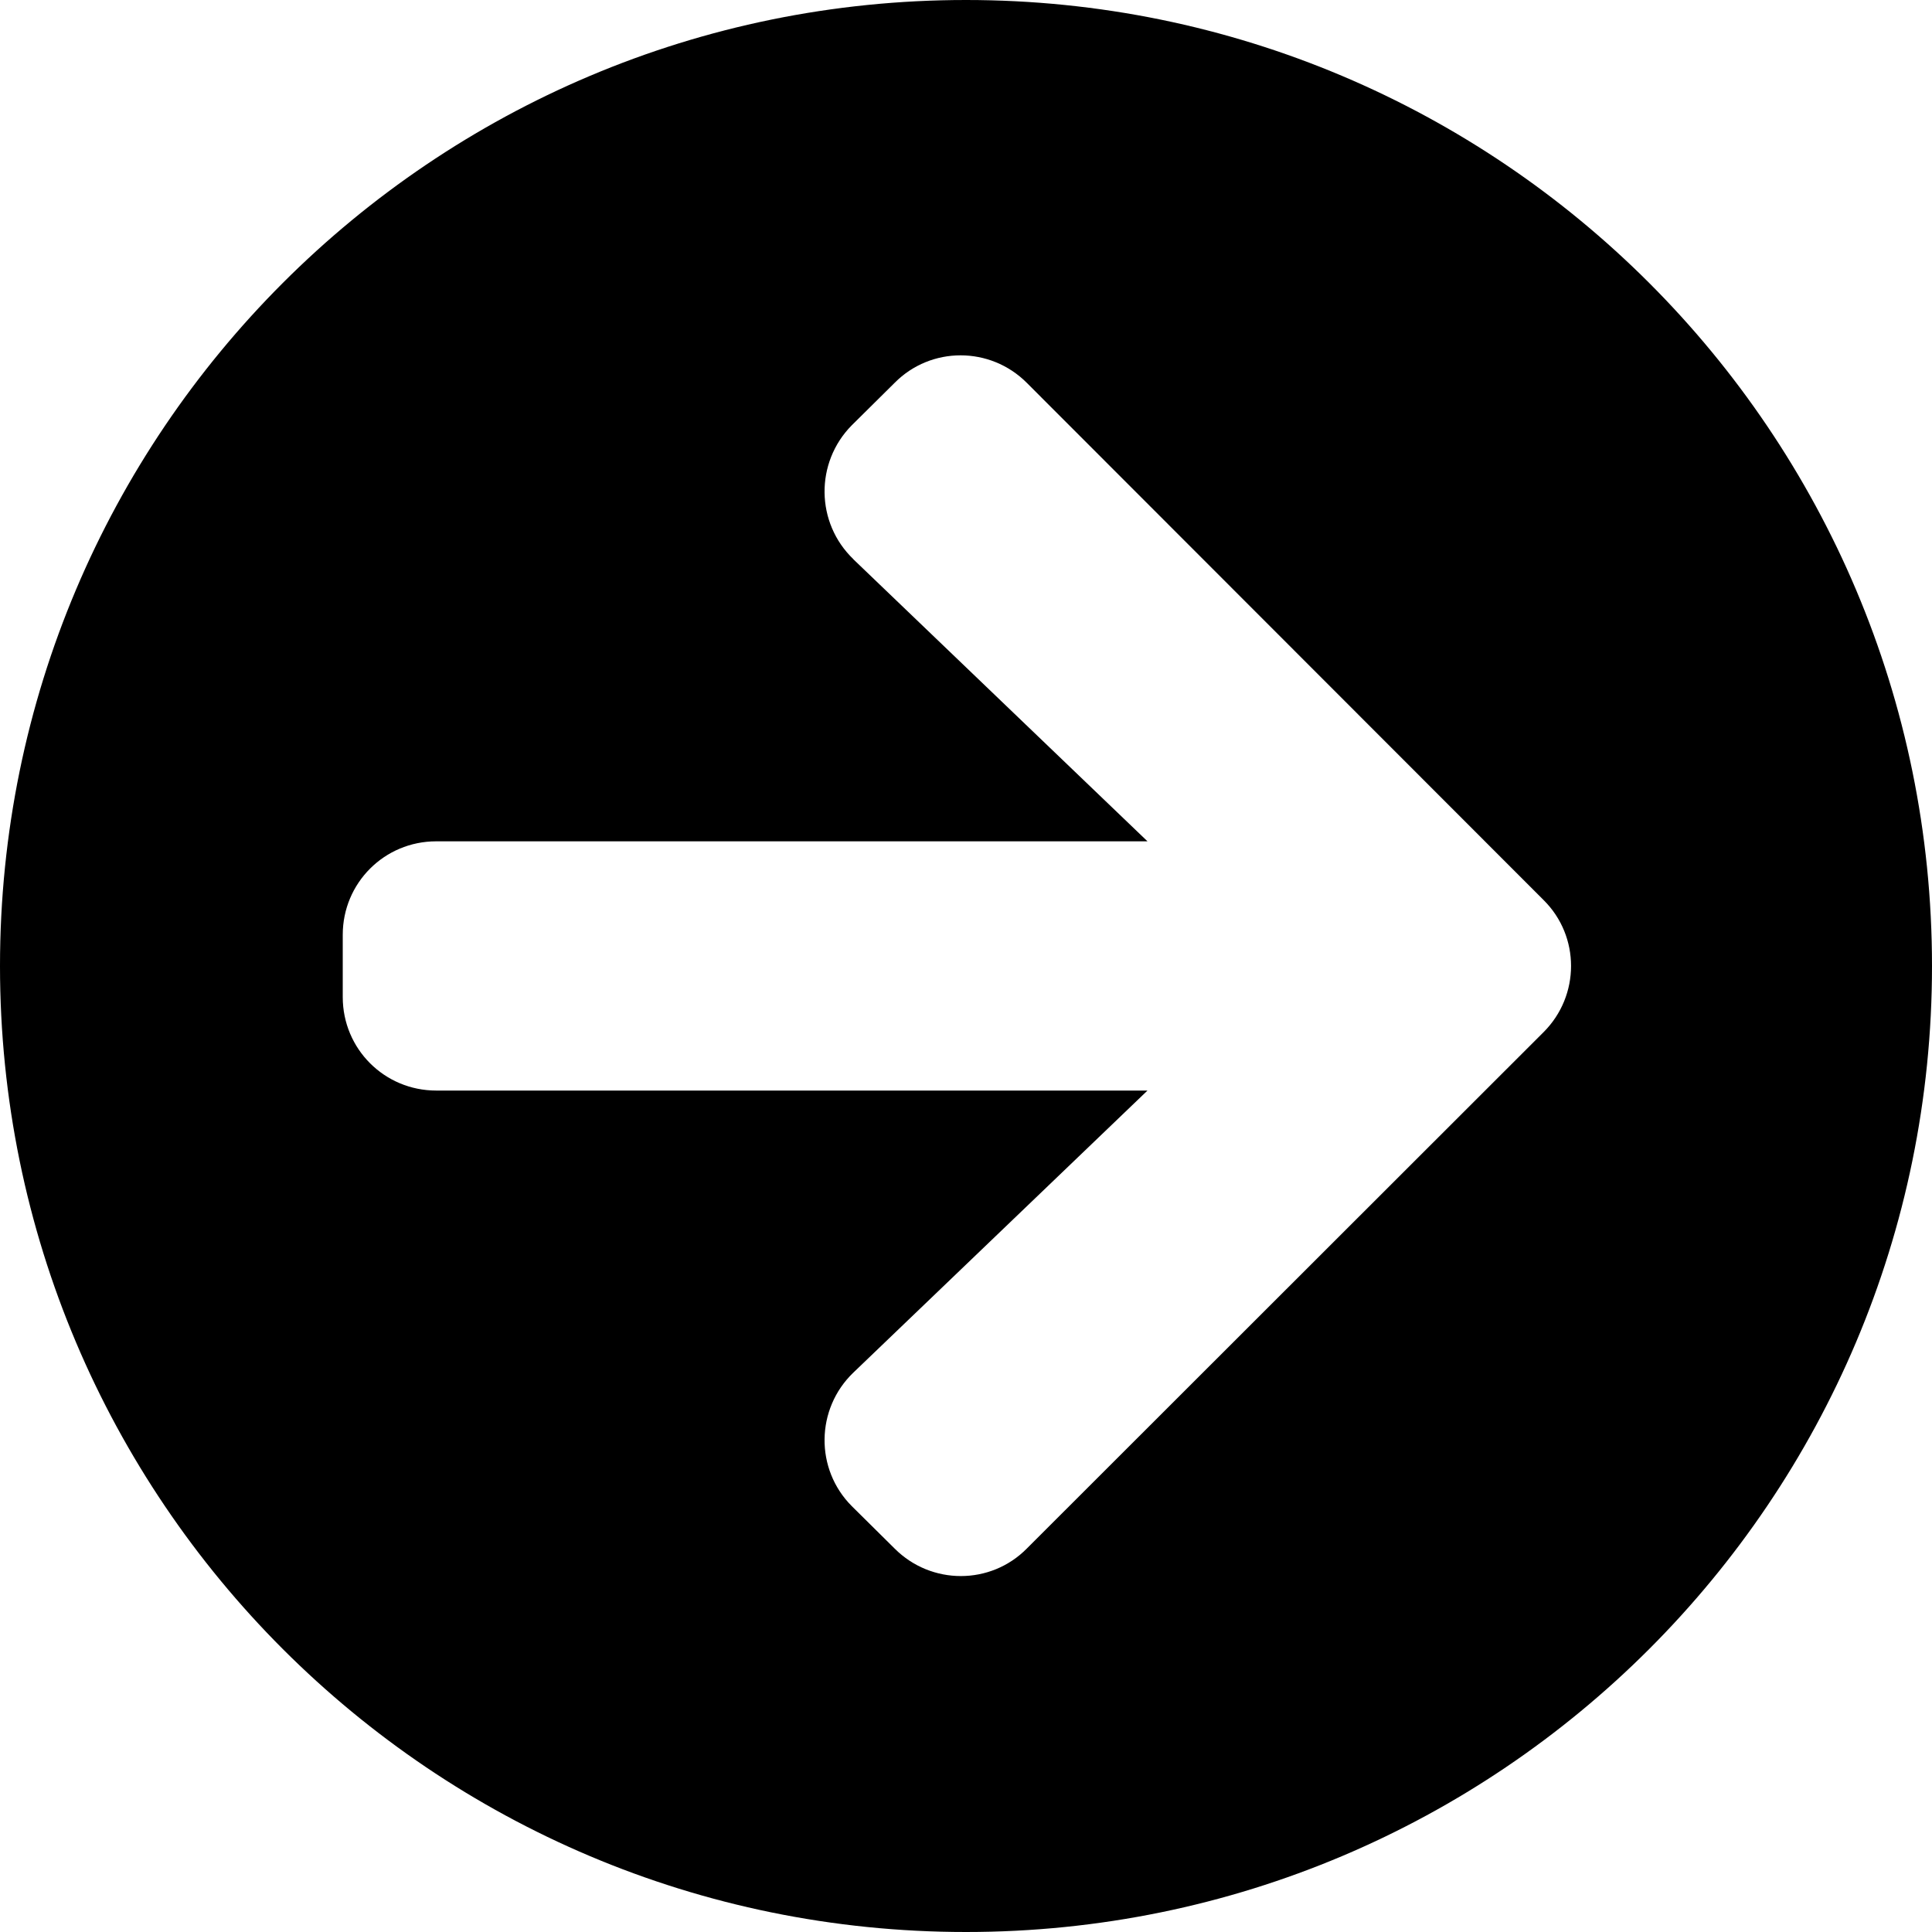 <?xml version="1.0" encoding="UTF-8"?>
<svg width="32" height="32" version="1.1" viewBox="0 0 32 32" xmlns="http://www.w3.org/2000/svg" xmlns:cc="http://creativecommons.org/ns#" xmlns:dc="http://purl.org/dc/elements/1.1/" xmlns:rdf="http://www.w3.org/1999/02/22-rdf-syntax-ns#">
 <!-- Font Awesome Free 5.15.2 by @fontawesome - https://fontawesome.com License - https://fontawesome.com/license/free (Icons: CC BY 4.0, Fonts: SIL OFL 1.1, Code: MIT License) -->
 <path d="m16 0c8.839 0 16 7.161 16 16s-7.161 16-16 16-16-7.161-16-16 7.161-16 16-16zm-1.865 9.264 4.871 4.671h-11.781c-0.858 0-1.548 0.69-1.548 1.548v1.032c0 0.858 0.69 1.548 1.548 1.548h11.781l-4.871 4.671c-0.626 0.6-0.639 1.6-0.026 2.213l0.71 0.703c0.606 0.606 1.587 0.606 2.187 0l8.561-8.555c0.606-0.606 0.606-1.587 0-2.187l-8.561-8.568c-0.606-0.606-1.587-0.606-2.187 0l-0.71 0.703c-0.613 0.619-0.6 1.619 0.026 2.219z" stroke-width=".065"/>
</svg>
